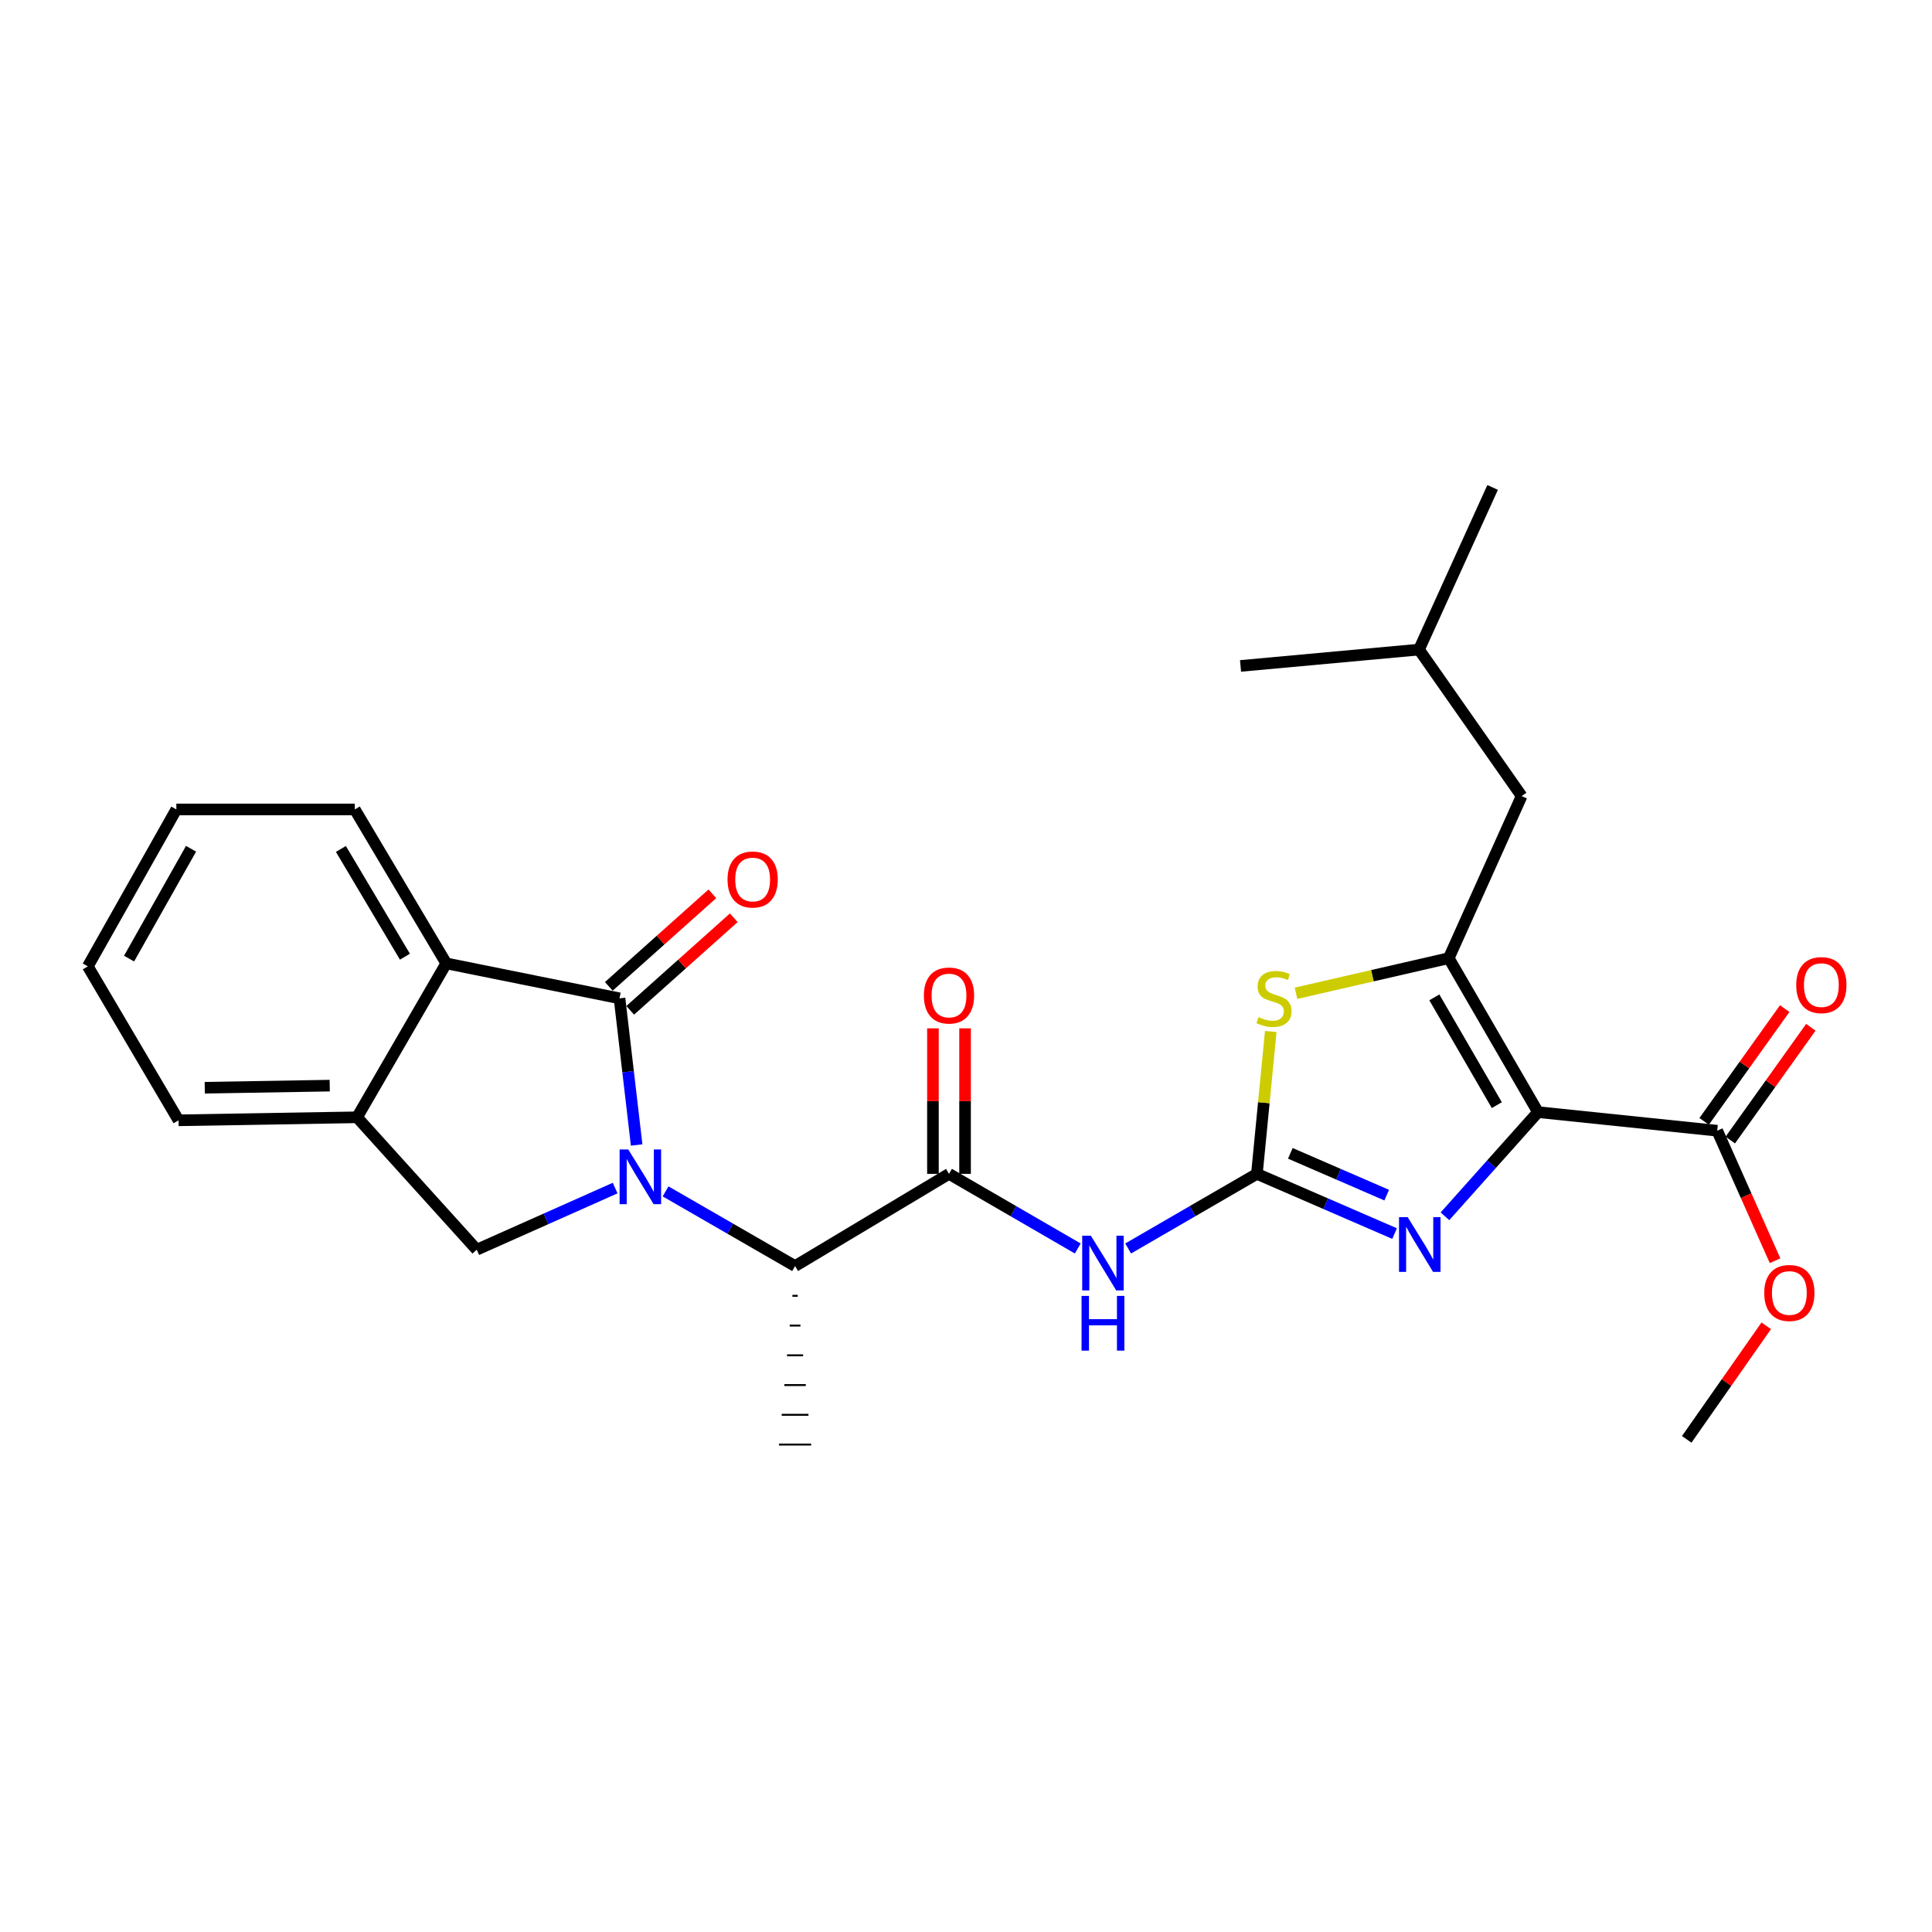 <?xml version='1.0' encoding='iso-8859-1'?>
<svg version='1.1' baseProfile='full'
              xmlns='http://www.w3.org/2000/svg'
                      xmlns:rdkit='http://www.rdkit.org/xml'
                      xmlns:xlink='http://www.w3.org/1999/xlink'
                  xml:space='preserve'
width='1000px' height='1000px' viewBox='0 0 1000 1000'>
<!-- END OF HEADER -->
<rect style='opacity:1.0;fill:#FFFFFF;stroke:none' width='1000' height='1000' x='0' y='0'> </rect>
<path class='bond-2' d='M 329.527,592.646 L 325.095,554.693' style='fill:none;fill-rule:evenodd;stroke:#0000FF;stroke-width:6px;stroke-linecap:butt;stroke-linejoin:miter;stroke-opacity:1' />
<path class='bond-2' d='M 325.095,554.693 L 320.662,516.74' style='fill:none;fill-rule:evenodd;stroke:#000000;stroke-width:6px;stroke-linecap:butt;stroke-linejoin:miter;stroke-opacity:1' />
<path class='bond-8' d='M 318.395,614.946 L 282.58,630.894' style='fill:none;fill-rule:evenodd;stroke:#0000FF;stroke-width:6px;stroke-linecap:butt;stroke-linejoin:miter;stroke-opacity:1' />
<path class='bond-8' d='M 282.58,630.894 L 246.765,646.842' style='fill:none;fill-rule:evenodd;stroke:#000000;stroke-width:6px;stroke-linecap:butt;stroke-linejoin:miter;stroke-opacity:1' />
<path class='bond-9' d='M 344.503,616.658 L 378.017,635.986' style='fill:none;fill-rule:evenodd;stroke:#0000FF;stroke-width:6px;stroke-linecap:butt;stroke-linejoin:miter;stroke-opacity:1' />
<path class='bond-9' d='M 378.017,635.986 L 411.53,655.314' style='fill:none;fill-rule:evenodd;stroke:#000000;stroke-width:6px;stroke-linecap:butt;stroke-linejoin:miter;stroke-opacity:1' />
<path class='bond-0' d='M 796.063,575.634 L 771.984,602.595' style='fill:none;fill-rule:evenodd;stroke:#000000;stroke-width:6px;stroke-linecap:butt;stroke-linejoin:miter;stroke-opacity:1' />
<path class='bond-0' d='M 771.984,602.595 L 747.905,629.556' style='fill:none;fill-rule:evenodd;stroke:#0000FF;stroke-width:6px;stroke-linecap:butt;stroke-linejoin:miter;stroke-opacity:1' />
<path class='bond-11' d='M 796.063,575.634 L 888.824,585.251' style='fill:none;fill-rule:evenodd;stroke:#000000;stroke-width:6px;stroke-linecap:butt;stroke-linejoin:miter;stroke-opacity:1' />
<path class='bond-29' d='M 796.063,575.634 L 749.871,495.944' style='fill:none;fill-rule:evenodd;stroke:#000000;stroke-width:6px;stroke-linecap:butt;stroke-linejoin:miter;stroke-opacity:1' />
<path class='bond-29' d='M 774.747,572.019 L 742.413,516.237' style='fill:none;fill-rule:evenodd;stroke:#000000;stroke-width:6px;stroke-linecap:butt;stroke-linejoin:miter;stroke-opacity:1' />
<path class='bond-1' d='M 650.569,607.589 L 617.251,626.9' style='fill:none;fill-rule:evenodd;stroke:#000000;stroke-width:6px;stroke-linecap:butt;stroke-linejoin:miter;stroke-opacity:1' />
<path class='bond-1' d='M 617.251,626.9 L 583.932,646.211' style='fill:none;fill-rule:evenodd;stroke:#0000FF;stroke-width:6px;stroke-linecap:butt;stroke-linejoin:miter;stroke-opacity:1' />
<path class='bond-4' d='M 650.569,607.589 L 686.2,623.044' style='fill:none;fill-rule:evenodd;stroke:#000000;stroke-width:6px;stroke-linecap:butt;stroke-linejoin:miter;stroke-opacity:1' />
<path class='bond-4' d='M 686.2,623.044 L 721.831,638.499' style='fill:none;fill-rule:evenodd;stroke:#0000FF;stroke-width:6px;stroke-linecap:butt;stroke-linejoin:miter;stroke-opacity:1' />
<path class='bond-4' d='M 667.876,596.97 L 692.818,607.788' style='fill:none;fill-rule:evenodd;stroke:#000000;stroke-width:6px;stroke-linecap:butt;stroke-linejoin:miter;stroke-opacity:1' />
<path class='bond-4' d='M 692.818,607.788 L 717.759,618.607' style='fill:none;fill-rule:evenodd;stroke:#0000FF;stroke-width:6px;stroke-linecap:butt;stroke-linejoin:miter;stroke-opacity:1' />
<path class='bond-6' d='M 650.569,607.589 L 654.155,570.745' style='fill:none;fill-rule:evenodd;stroke:#000000;stroke-width:6px;stroke-linecap:butt;stroke-linejoin:miter;stroke-opacity:1' />
<path class='bond-6' d='M 654.155,570.745 L 657.74,533.902' style='fill:none;fill-rule:evenodd;stroke:#CCCC00;stroke-width:6px;stroke-linecap:butt;stroke-linejoin:miter;stroke-opacity:1' />
<path class='bond-10' d='M 320.662,516.74 L 230.986,498.642' style='fill:none;fill-rule:evenodd;stroke:#000000;stroke-width:6px;stroke-linecap:butt;stroke-linejoin:miter;stroke-opacity:1' />
<path class='bond-13' d='M 326.203,522.939 L 353.002,498.986' style='fill:none;fill-rule:evenodd;stroke:#000000;stroke-width:6px;stroke-linecap:butt;stroke-linejoin:miter;stroke-opacity:1' />
<path class='bond-13' d='M 353.002,498.986 L 379.801,475.032' style='fill:none;fill-rule:evenodd;stroke:#FF0000;stroke-width:6px;stroke-linecap:butt;stroke-linejoin:miter;stroke-opacity:1' />
<path class='bond-13' d='M 315.121,510.541 L 341.92,486.587' style='fill:none;fill-rule:evenodd;stroke:#000000;stroke-width:6px;stroke-linecap:butt;stroke-linejoin:miter;stroke-opacity:1' />
<path class='bond-13' d='M 341.92,486.587 L 368.719,462.634' style='fill:none;fill-rule:evenodd;stroke:#FF0000;stroke-width:6px;stroke-linecap:butt;stroke-linejoin:miter;stroke-opacity:1' />
<path class='bond-3' d='M 749.871,495.944 L 710.341,505.032' style='fill:none;fill-rule:evenodd;stroke:#000000;stroke-width:6px;stroke-linecap:butt;stroke-linejoin:miter;stroke-opacity:1' />
<path class='bond-3' d='M 710.341,505.032 L 670.811,514.119' style='fill:none;fill-rule:evenodd;stroke:#CCCC00;stroke-width:6px;stroke-linecap:butt;stroke-linejoin:miter;stroke-opacity:1' />
<path class='bond-14' d='M 749.871,495.944 L 787.6,412.043' style='fill:none;fill-rule:evenodd;stroke:#000000;stroke-width:6px;stroke-linecap:butt;stroke-linejoin:miter;stroke-opacity:1' />
<path class='bond-5' d='M 557.847,646.212 L 524.524,626.9' style='fill:none;fill-rule:evenodd;stroke:#0000FF;stroke-width:6px;stroke-linecap:butt;stroke-linejoin:miter;stroke-opacity:1' />
<path class='bond-5' d='M 524.524,626.9 L 491.2,607.589' style='fill:none;fill-rule:evenodd;stroke:#000000;stroke-width:6px;stroke-linecap:butt;stroke-linejoin:miter;stroke-opacity:1' />
<path class='bond-7' d='M 491.2,607.589 L 411.53,655.314' style='fill:none;fill-rule:evenodd;stroke:#000000;stroke-width:6px;stroke-linecap:butt;stroke-linejoin:miter;stroke-opacity:1' />
<path class='bond-15' d='M 499.515,607.589 L 499.515,569.928' style='fill:none;fill-rule:evenodd;stroke:#000000;stroke-width:6px;stroke-linecap:butt;stroke-linejoin:miter;stroke-opacity:1' />
<path class='bond-15' d='M 499.515,569.928 L 499.515,532.267' style='fill:none;fill-rule:evenodd;stroke:#FF0000;stroke-width:6px;stroke-linecap:butt;stroke-linejoin:miter;stroke-opacity:1' />
<path class='bond-15' d='M 482.886,607.589 L 482.886,569.928' style='fill:none;fill-rule:evenodd;stroke:#000000;stroke-width:6px;stroke-linecap:butt;stroke-linejoin:miter;stroke-opacity:1' />
<path class='bond-15' d='M 482.886,569.928 L 482.886,532.267' style='fill:none;fill-rule:evenodd;stroke:#FF0000;stroke-width:6px;stroke-linecap:butt;stroke-linejoin:miter;stroke-opacity:1' />
<path class='bond-12' d='M 246.765,646.842 L 184.804,578.313' style='fill:none;fill-rule:evenodd;stroke:#000000;stroke-width:6px;stroke-linecap:butt;stroke-linejoin:miter;stroke-opacity:1' />
<path class='bond-20' d='M 410.144,670.712 L 412.915,670.712' style='fill:none;fill-rule:evenodd;stroke:#000000;stroke-width:1.0px;stroke-linecap:butt;stroke-linejoin:miter;stroke-opacity:1' />
<path class='bond-20' d='M 408.758,686.111 L 414.301,686.111' style='fill:none;fill-rule:evenodd;stroke:#000000;stroke-width:1.0px;stroke-linecap:butt;stroke-linejoin:miter;stroke-opacity:1' />
<path class='bond-20' d='M 407.372,701.509 L 415.687,701.509' style='fill:none;fill-rule:evenodd;stroke:#000000;stroke-width:1.0px;stroke-linecap:butt;stroke-linejoin:miter;stroke-opacity:1' />
<path class='bond-20' d='M 405.987,716.908 L 417.073,716.908' style='fill:none;fill-rule:evenodd;stroke:#000000;stroke-width:1.0px;stroke-linecap:butt;stroke-linejoin:miter;stroke-opacity:1' />
<path class='bond-20' d='M 404.601,732.307 L 418.458,732.307' style='fill:none;fill-rule:evenodd;stroke:#000000;stroke-width:1.0px;stroke-linecap:butt;stroke-linejoin:miter;stroke-opacity:1' />
<path class='bond-20' d='M 403.215,747.705 L 419.844,747.705' style='fill:none;fill-rule:evenodd;stroke:#000000;stroke-width:1.0px;stroke-linecap:butt;stroke-linejoin:miter;stroke-opacity:1' />
<path class='bond-18' d='M 230.986,498.642 L 183.64,418.962' style='fill:none;fill-rule:evenodd;stroke:#000000;stroke-width:6px;stroke-linecap:butt;stroke-linejoin:miter;stroke-opacity:1' />
<path class='bond-18' d='M 209.589,495.184 L 176.447,439.408' style='fill:none;fill-rule:evenodd;stroke:#000000;stroke-width:6px;stroke-linecap:butt;stroke-linejoin:miter;stroke-opacity:1' />
<path class='bond-27' d='M 230.986,498.642 L 184.804,578.313' style='fill:none;fill-rule:evenodd;stroke:#000000;stroke-width:6px;stroke-linecap:butt;stroke-linejoin:miter;stroke-opacity:1' />
<path class='bond-16' d='M 895.589,590.084 L 916.44,560.904' style='fill:none;fill-rule:evenodd;stroke:#000000;stroke-width:6px;stroke-linecap:butt;stroke-linejoin:miter;stroke-opacity:1' />
<path class='bond-16' d='M 916.44,560.904 L 937.291,531.723' style='fill:none;fill-rule:evenodd;stroke:#FF0000;stroke-width:6px;stroke-linecap:butt;stroke-linejoin:miter;stroke-opacity:1' />
<path class='bond-16' d='M 882.059,580.417 L 902.91,551.236' style='fill:none;fill-rule:evenodd;stroke:#000000;stroke-width:6px;stroke-linecap:butt;stroke-linejoin:miter;stroke-opacity:1' />
<path class='bond-16' d='M 902.91,551.236 L 923.761,522.055' style='fill:none;fill-rule:evenodd;stroke:#FF0000;stroke-width:6px;stroke-linecap:butt;stroke-linejoin:miter;stroke-opacity:1' />
<path class='bond-17' d='M 888.824,585.251 L 903.797,618.898' style='fill:none;fill-rule:evenodd;stroke:#000000;stroke-width:6px;stroke-linecap:butt;stroke-linejoin:miter;stroke-opacity:1' />
<path class='bond-17' d='M 903.797,618.898 L 918.771,652.546' style='fill:none;fill-rule:evenodd;stroke:#FF0000;stroke-width:6px;stroke-linecap:butt;stroke-linejoin:miter;stroke-opacity:1' />
<path class='bond-19' d='M 184.804,578.313 L 92.413,579.874' style='fill:none;fill-rule:evenodd;stroke:#000000;stroke-width:6px;stroke-linecap:butt;stroke-linejoin:miter;stroke-opacity:1' />
<path class='bond-19' d='M 170.665,561.92 L 105.99,563.013' style='fill:none;fill-rule:evenodd;stroke:#000000;stroke-width:6px;stroke-linecap:butt;stroke-linejoin:miter;stroke-opacity:1' />
<path class='bond-21' d='M 787.6,412.043 L 734.471,336.224' style='fill:none;fill-rule:evenodd;stroke:#000000;stroke-width:6px;stroke-linecap:butt;stroke-linejoin:miter;stroke-opacity:1' />
<path class='bond-22' d='M 914.206,686.237 L 893.626,715.622' style='fill:none;fill-rule:evenodd;stroke:#FF0000;stroke-width:6px;stroke-linecap:butt;stroke-linejoin:miter;stroke-opacity:1' />
<path class='bond-22' d='M 893.626,715.622 L 873.045,745.008' style='fill:none;fill-rule:evenodd;stroke:#000000;stroke-width:6px;stroke-linecap:butt;stroke-linejoin:miter;stroke-opacity:1' />
<path class='bond-25' d='M 183.64,418.962 L 91.276,418.962' style='fill:none;fill-rule:evenodd;stroke:#000000;stroke-width:6px;stroke-linecap:butt;stroke-linejoin:miter;stroke-opacity:1' />
<path class='bond-26' d='M 92.413,579.874 L 45.455,500.185' style='fill:none;fill-rule:evenodd;stroke:#000000;stroke-width:6px;stroke-linecap:butt;stroke-linejoin:miter;stroke-opacity:1' />
<path class='bond-23' d='M 734.471,336.224 L 642.098,344.686' style='fill:none;fill-rule:evenodd;stroke:#000000;stroke-width:6px;stroke-linecap:butt;stroke-linejoin:miter;stroke-opacity:1' />
<path class='bond-24' d='M 734.471,336.224 L 772.579,252.295' style='fill:none;fill-rule:evenodd;stroke:#000000;stroke-width:6px;stroke-linecap:butt;stroke-linejoin:miter;stroke-opacity:1' />
<path class='bond-28' d='M 91.276,418.962 L 45.455,500.185' style='fill:none;fill-rule:evenodd;stroke:#000000;stroke-width:6px;stroke-linecap:butt;stroke-linejoin:miter;stroke-opacity:1' />
<path class='bond-28' d='M 98.886,439.316 L 66.811,496.172' style='fill:none;fill-rule:evenodd;stroke:#000000;stroke-width:6px;stroke-linecap:butt;stroke-linejoin:miter;stroke-opacity:1' />
<path  class='atom-0' d='M 325.192 594.971
L 334.472 609.971
Q 335.392 611.451, 336.872 614.131
Q 338.352 616.811, 338.432 616.971
L 338.432 594.971
L 342.192 594.971
L 342.192 623.291
L 338.312 623.291
L 328.352 606.891
Q 327.192 604.971, 325.952 602.771
Q 324.752 600.571, 324.392 599.891
L 324.392 623.291
L 320.712 623.291
L 320.712 594.971
L 325.192 594.971
' fill='#0000FF'/>
<path  class='atom-5' d='M 728.609 629.994
L 737.889 644.994
Q 738.809 646.474, 740.289 649.154
Q 741.769 651.834, 741.849 651.994
L 741.849 629.994
L 745.609 629.994
L 745.609 658.314
L 741.729 658.314
L 731.769 641.914
Q 730.609 639.994, 729.369 637.794
Q 728.169 635.594, 727.809 634.914
L 727.809 658.314
L 724.129 658.314
L 724.129 629.994
L 728.609 629.994
' fill='#0000FF'/>
<path  class='atom-6' d='M 564.63 639.611
L 573.91 654.611
Q 574.83 656.091, 576.31 658.771
Q 577.79 661.451, 577.87 661.611
L 577.87 639.611
L 581.63 639.611
L 581.63 667.931
L 577.75 667.931
L 567.79 651.531
Q 566.63 649.611, 565.39 647.411
Q 564.19 645.211, 563.83 644.531
L 563.83 667.931
L 560.15 667.931
L 560.15 639.611
L 564.63 639.611
' fill='#0000FF'/>
<path  class='atom-6' d='M 559.81 670.763
L 563.65 670.763
L 563.65 682.803
L 578.13 682.803
L 578.13 670.763
L 581.97 670.763
L 581.97 699.083
L 578.13 699.083
L 578.13 686.003
L 563.65 686.003
L 563.65 699.083
L 559.81 699.083
L 559.81 670.763
' fill='#0000FF'/>
<path  class='atom-7' d='M 651.41 526.46
Q 651.73 526.58, 653.05 527.14
Q 654.37 527.7, 655.81 528.06
Q 657.29 528.38, 658.73 528.38
Q 661.41 528.38, 662.97 527.1
Q 664.53 525.78, 664.53 523.5
Q 664.53 521.94, 663.73 520.98
Q 662.97 520.02, 661.77 519.5
Q 660.57 518.98, 658.57 518.38
Q 656.05 517.62, 654.53 516.9
Q 653.05 516.18, 651.97 514.66
Q 650.93 513.14, 650.93 510.58
Q 650.93 507.02, 653.33 504.82
Q 655.77 502.62, 660.57 502.62
Q 663.85 502.62, 667.57 504.18
L 666.65 507.26
Q 663.25 505.86, 660.69 505.86
Q 657.93 505.86, 656.41 507.02
Q 654.89 508.14, 654.93 510.1
Q 654.93 511.62, 655.69 512.54
Q 656.49 513.46, 657.61 513.98
Q 658.77 514.5, 660.69 515.1
Q 663.25 515.9, 664.77 516.7
Q 666.29 517.5, 667.37 519.14
Q 668.49 520.74, 668.49 523.5
Q 668.49 527.42, 665.85 529.54
Q 663.25 531.62, 658.89 531.62
Q 656.37 531.62, 654.45 531.06
Q 652.57 530.54, 650.33 529.62
L 651.41 526.46
' fill='#CCCC00'/>
<path  class='atom-14' d='M 376.57 455.228
Q 376.57 448.428, 379.93 444.628
Q 383.29 440.828, 389.57 440.828
Q 395.85 440.828, 399.21 444.628
Q 402.57 448.428, 402.57 455.228
Q 402.57 462.108, 399.17 466.028
Q 395.77 469.908, 389.57 469.908
Q 383.33 469.908, 379.93 466.028
Q 376.57 462.148, 376.57 455.228
M 389.57 466.708
Q 393.89 466.708, 396.21 463.828
Q 398.57 460.908, 398.57 455.228
Q 398.57 449.668, 396.21 446.868
Q 393.89 444.028, 389.57 444.028
Q 385.25 444.028, 382.89 446.828
Q 380.57 449.628, 380.57 455.228
Q 380.57 460.948, 382.89 463.828
Q 385.25 466.708, 389.57 466.708
' fill='#FF0000'/>
<path  class='atom-16' d='M 478.2 515.277
Q 478.2 508.477, 481.56 504.677
Q 484.92 500.877, 491.2 500.877
Q 497.48 500.877, 500.84 504.677
Q 504.2 508.477, 504.2 515.277
Q 504.2 522.157, 500.8 526.077
Q 497.4 529.957, 491.2 529.957
Q 484.96 529.957, 481.56 526.077
Q 478.2 522.197, 478.2 515.277
M 491.2 526.757
Q 495.52 526.757, 497.84 523.877
Q 500.2 520.957, 500.2 515.277
Q 500.2 509.717, 497.84 506.917
Q 495.52 504.077, 491.2 504.077
Q 486.88 504.077, 484.52 506.877
Q 482.2 509.677, 482.2 515.277
Q 482.2 520.997, 484.52 523.877
Q 486.88 526.757, 491.2 526.757
' fill='#FF0000'/>
<path  class='atom-17' d='M 929.729 509.891
Q 929.729 503.091, 933.089 499.291
Q 936.449 495.491, 942.729 495.491
Q 949.009 495.491, 952.369 499.291
Q 955.729 503.091, 955.729 509.891
Q 955.729 516.771, 952.329 520.691
Q 948.929 524.571, 942.729 524.571
Q 936.489 524.571, 933.089 520.691
Q 929.729 516.811, 929.729 509.891
M 942.729 521.371
Q 947.049 521.371, 949.369 518.491
Q 951.729 515.571, 951.729 509.891
Q 951.729 504.331, 949.369 501.531
Q 947.049 498.691, 942.729 498.691
Q 938.409 498.691, 936.049 501.491
Q 933.729 504.291, 933.729 509.891
Q 933.729 515.611, 936.049 518.491
Q 938.409 521.371, 942.729 521.371
' fill='#FF0000'/>
<path  class='atom-18' d='M 913.165 669.242
Q 913.165 662.442, 916.525 658.642
Q 919.885 654.842, 926.165 654.842
Q 932.445 654.842, 935.805 658.642
Q 939.165 662.442, 939.165 669.242
Q 939.165 676.122, 935.765 680.042
Q 932.365 683.922, 926.165 683.922
Q 919.925 683.922, 916.525 680.042
Q 913.165 676.162, 913.165 669.242
M 926.165 680.722
Q 930.485 680.722, 932.805 677.842
Q 935.165 674.922, 935.165 669.242
Q 935.165 663.682, 932.805 660.882
Q 930.485 658.042, 926.165 658.042
Q 921.845 658.042, 919.485 660.842
Q 917.165 663.642, 917.165 669.242
Q 917.165 674.962, 919.485 677.842
Q 921.845 680.722, 926.165 680.722
' fill='#FF0000'/>
</svg>
